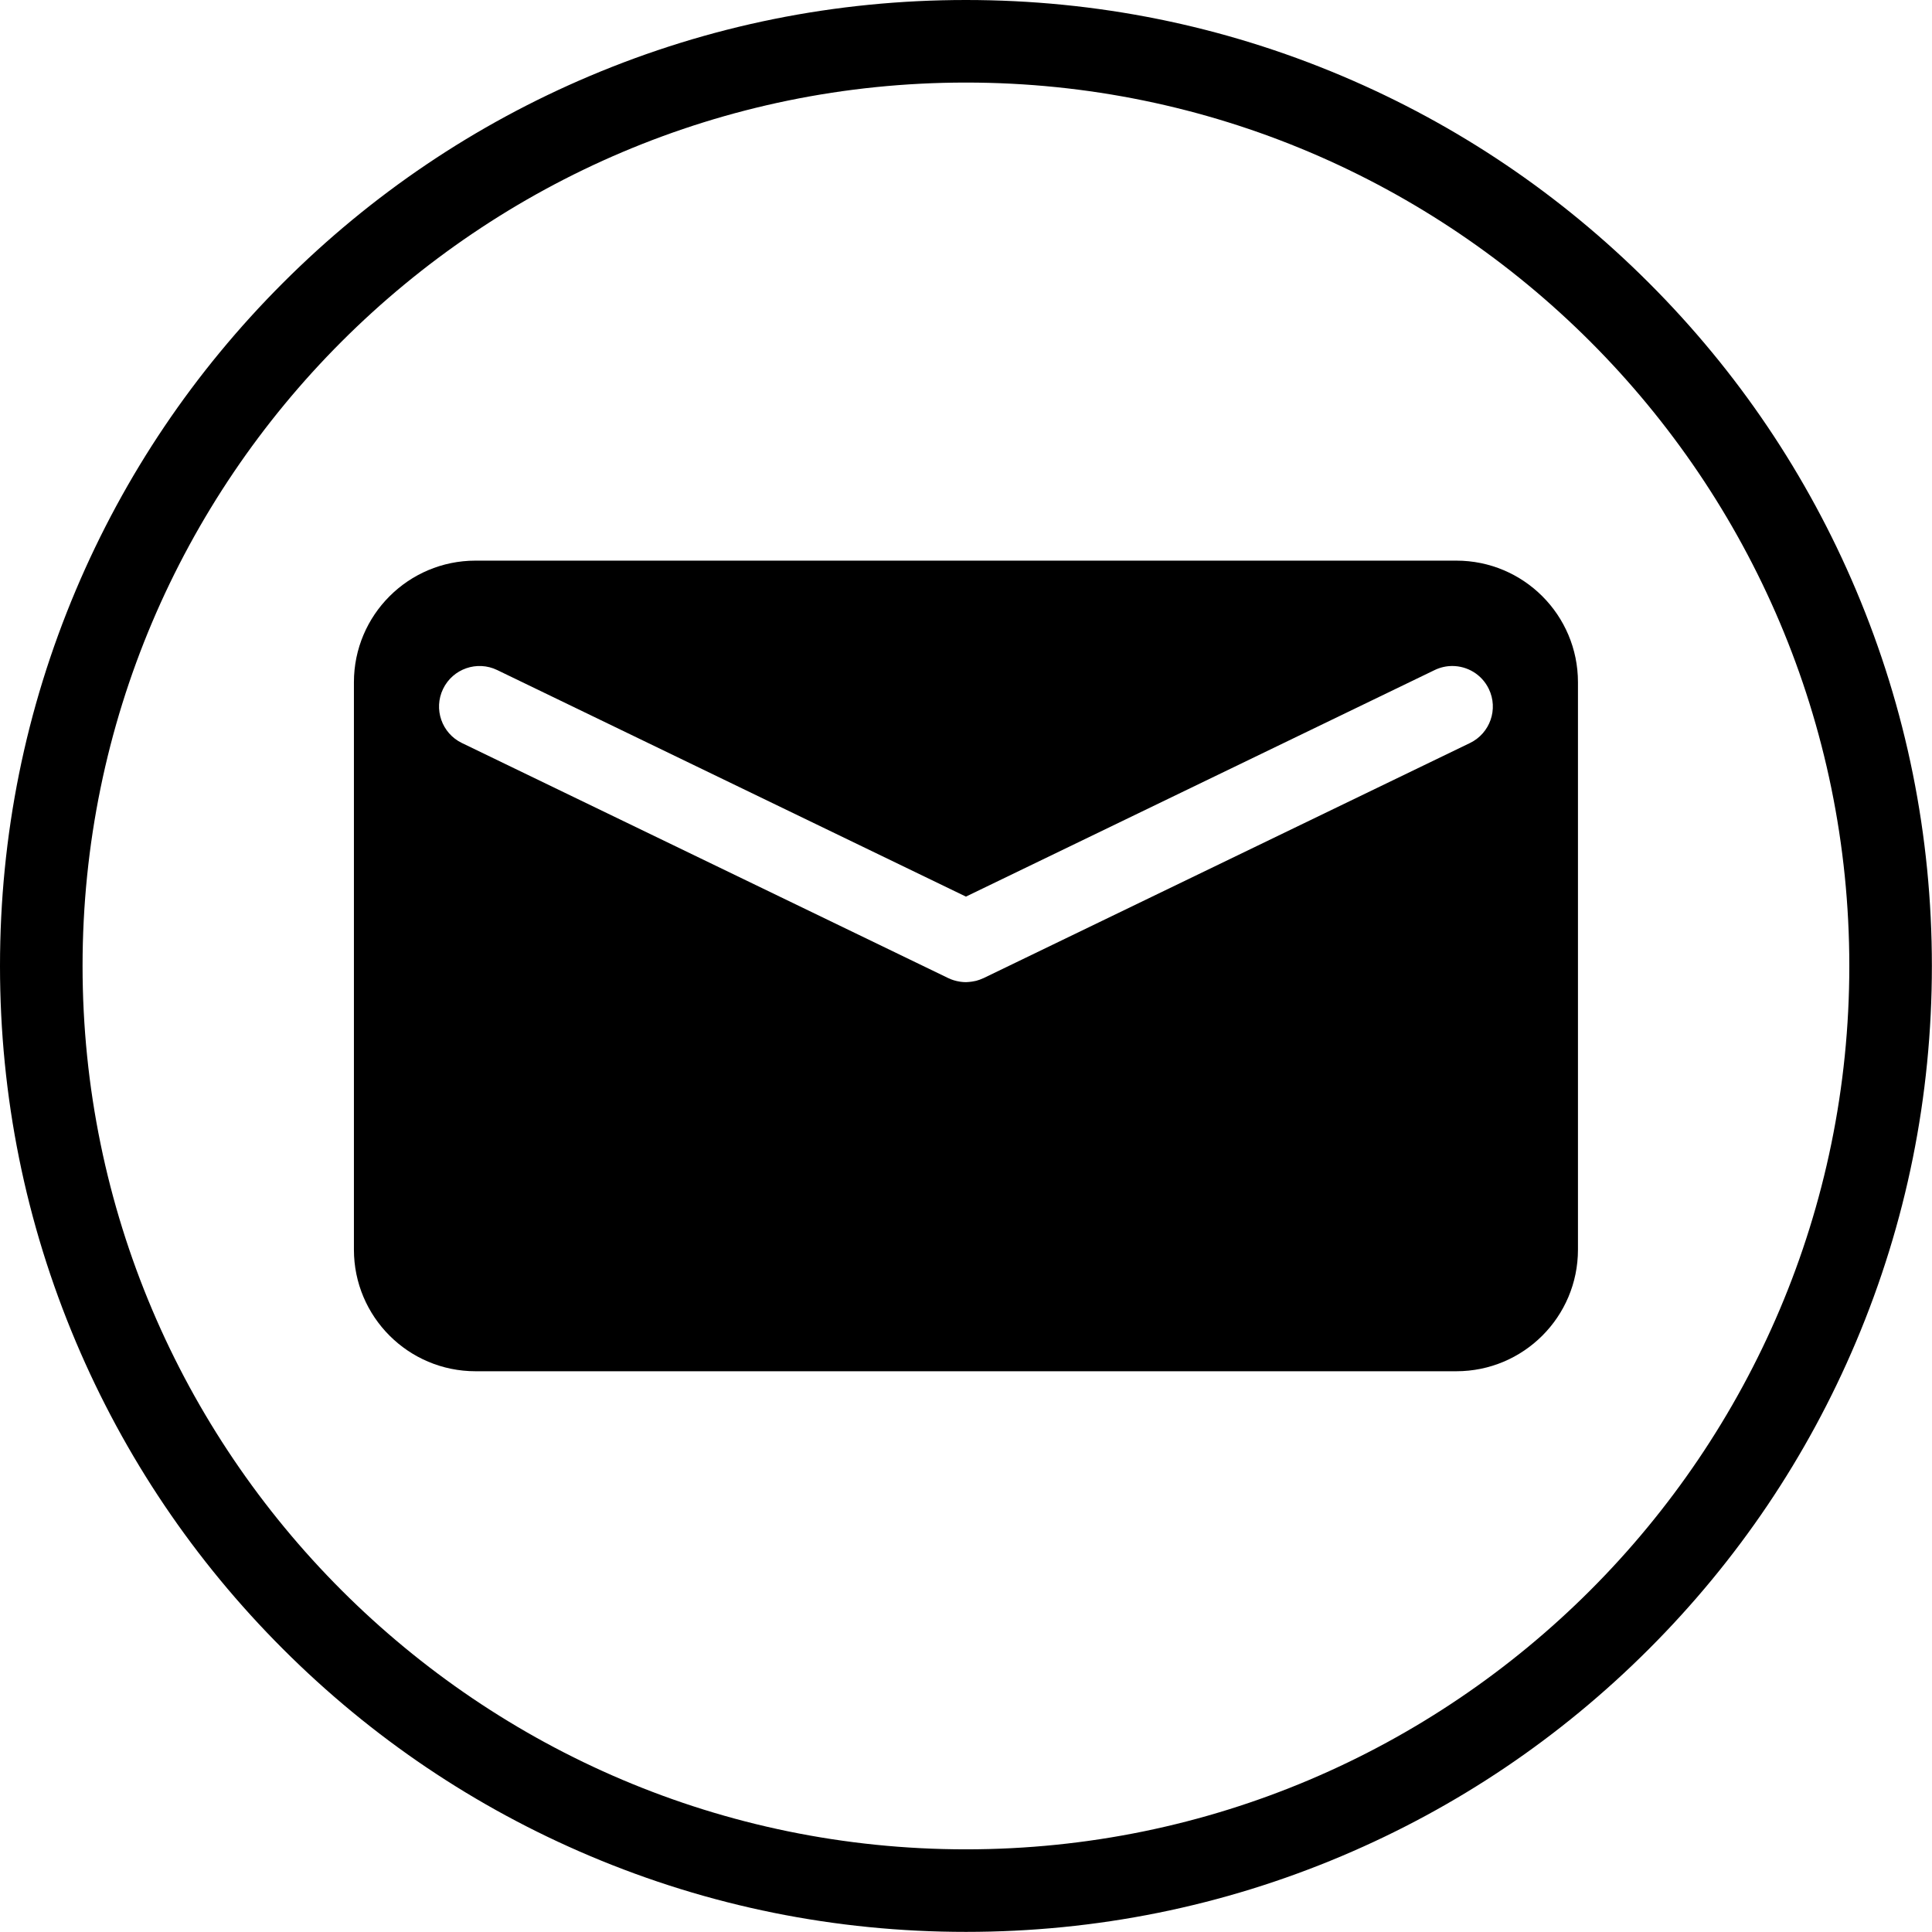 <?xml version="1.0" encoding="UTF-8"?><svg xmlns="http://www.w3.org/2000/svg" xmlns:xlink="http://www.w3.org/1999/xlink" height="497.8" preserveAspectRatio="xMidYMid meet" version="1.0" viewBox="0.0 0.0 497.8 497.8" width="497.8" zoomAndPan="magnify"><defs><clipPath id="a"><path d="M 0 0 L 497.77 0 L 497.77 497.77 L 0 497.77 Z M 0 0"/></clipPath></defs><g><g id="change1_1"><path d="M 378.746 191.449 L 253.43 252.02 C 253.391 252.039 253.344 252.047 253.305 252.066 C 252.742 252.328 252.16 252.543 251.559 252.703 C 251.422 252.738 251.281 252.762 251.145 252.789 C 250.672 252.895 250.195 252.969 249.711 253.008 C 249.539 253.02 249.375 253.035 249.207 253.043 C 249.098 253.047 248.988 253.062 248.879 253.062 C 248.418 253.062 247.953 253.023 247.492 252.961 C 247.406 252.949 247.324 252.934 247.238 252.918 C 246.258 252.762 245.281 252.477 244.34 252.023 L 119.023 191.449 C 113.828 188.941 111.652 182.695 114.164 177.504 C 116.672 172.312 122.918 170.133 128.109 172.645 L 248.883 231.02 L 369.66 172.645 C 371.125 171.938 372.672 171.602 374.195 171.602 C 378.078 171.602 381.805 173.773 383.605 177.504 C 386.117 182.695 383.941 188.941 378.746 191.449 Z M 375.242 144.453 L 122.527 144.453 C 105.223 144.453 91.191 158.48 91.191 175.789 L 91.191 321.98 C 91.191 339.289 105.223 353.316 122.527 353.316 L 375.242 353.316 C 392.551 353.316 406.578 339.289 406.578 321.98 L 406.578 175.789 C 406.578 158.48 392.551 144.453 375.242 144.453" fill="inherit"/></g><g clip-path="url(#a)" id="change1_2"><path d="M 248.887 21.273 C 123.379 21.273 21.273 123.379 21.273 248.887 C 21.273 374.391 123.379 476.5 248.887 476.5 C 374.391 476.5 476.496 374.391 476.496 248.887 C 476.496 123.379 374.391 21.273 248.887 21.273 Z M 248.887 497.77 C 215.289 497.77 182.695 491.188 152.004 478.207 C 122.367 465.672 95.75 447.727 72.898 424.875 C 50.043 402.02 32.098 375.402 19.562 345.766 C 6.582 315.074 0 282.48 0 248.887 C 0 215.289 6.582 182.695 19.562 152.004 C 32.098 122.367 50.043 95.75 72.898 72.898 C 95.75 50.043 122.367 32.098 152.004 19.562 C 182.695 6.582 215.289 0 248.887 0 C 282.48 0 315.074 6.582 345.766 19.562 C 375.402 32.098 402.02 50.043 424.871 72.898 C 447.727 95.75 465.672 122.367 478.207 152.004 C 491.188 182.695 497.77 215.289 497.77 248.887 C 497.77 282.48 491.188 315.074 478.207 345.766 C 465.672 375.402 447.727 402.02 424.871 424.875 C 402.02 447.727 375.402 465.672 345.766 478.207 C 315.074 491.188 282.48 497.77 248.887 497.77" fill="inherit"/></g></g></svg>